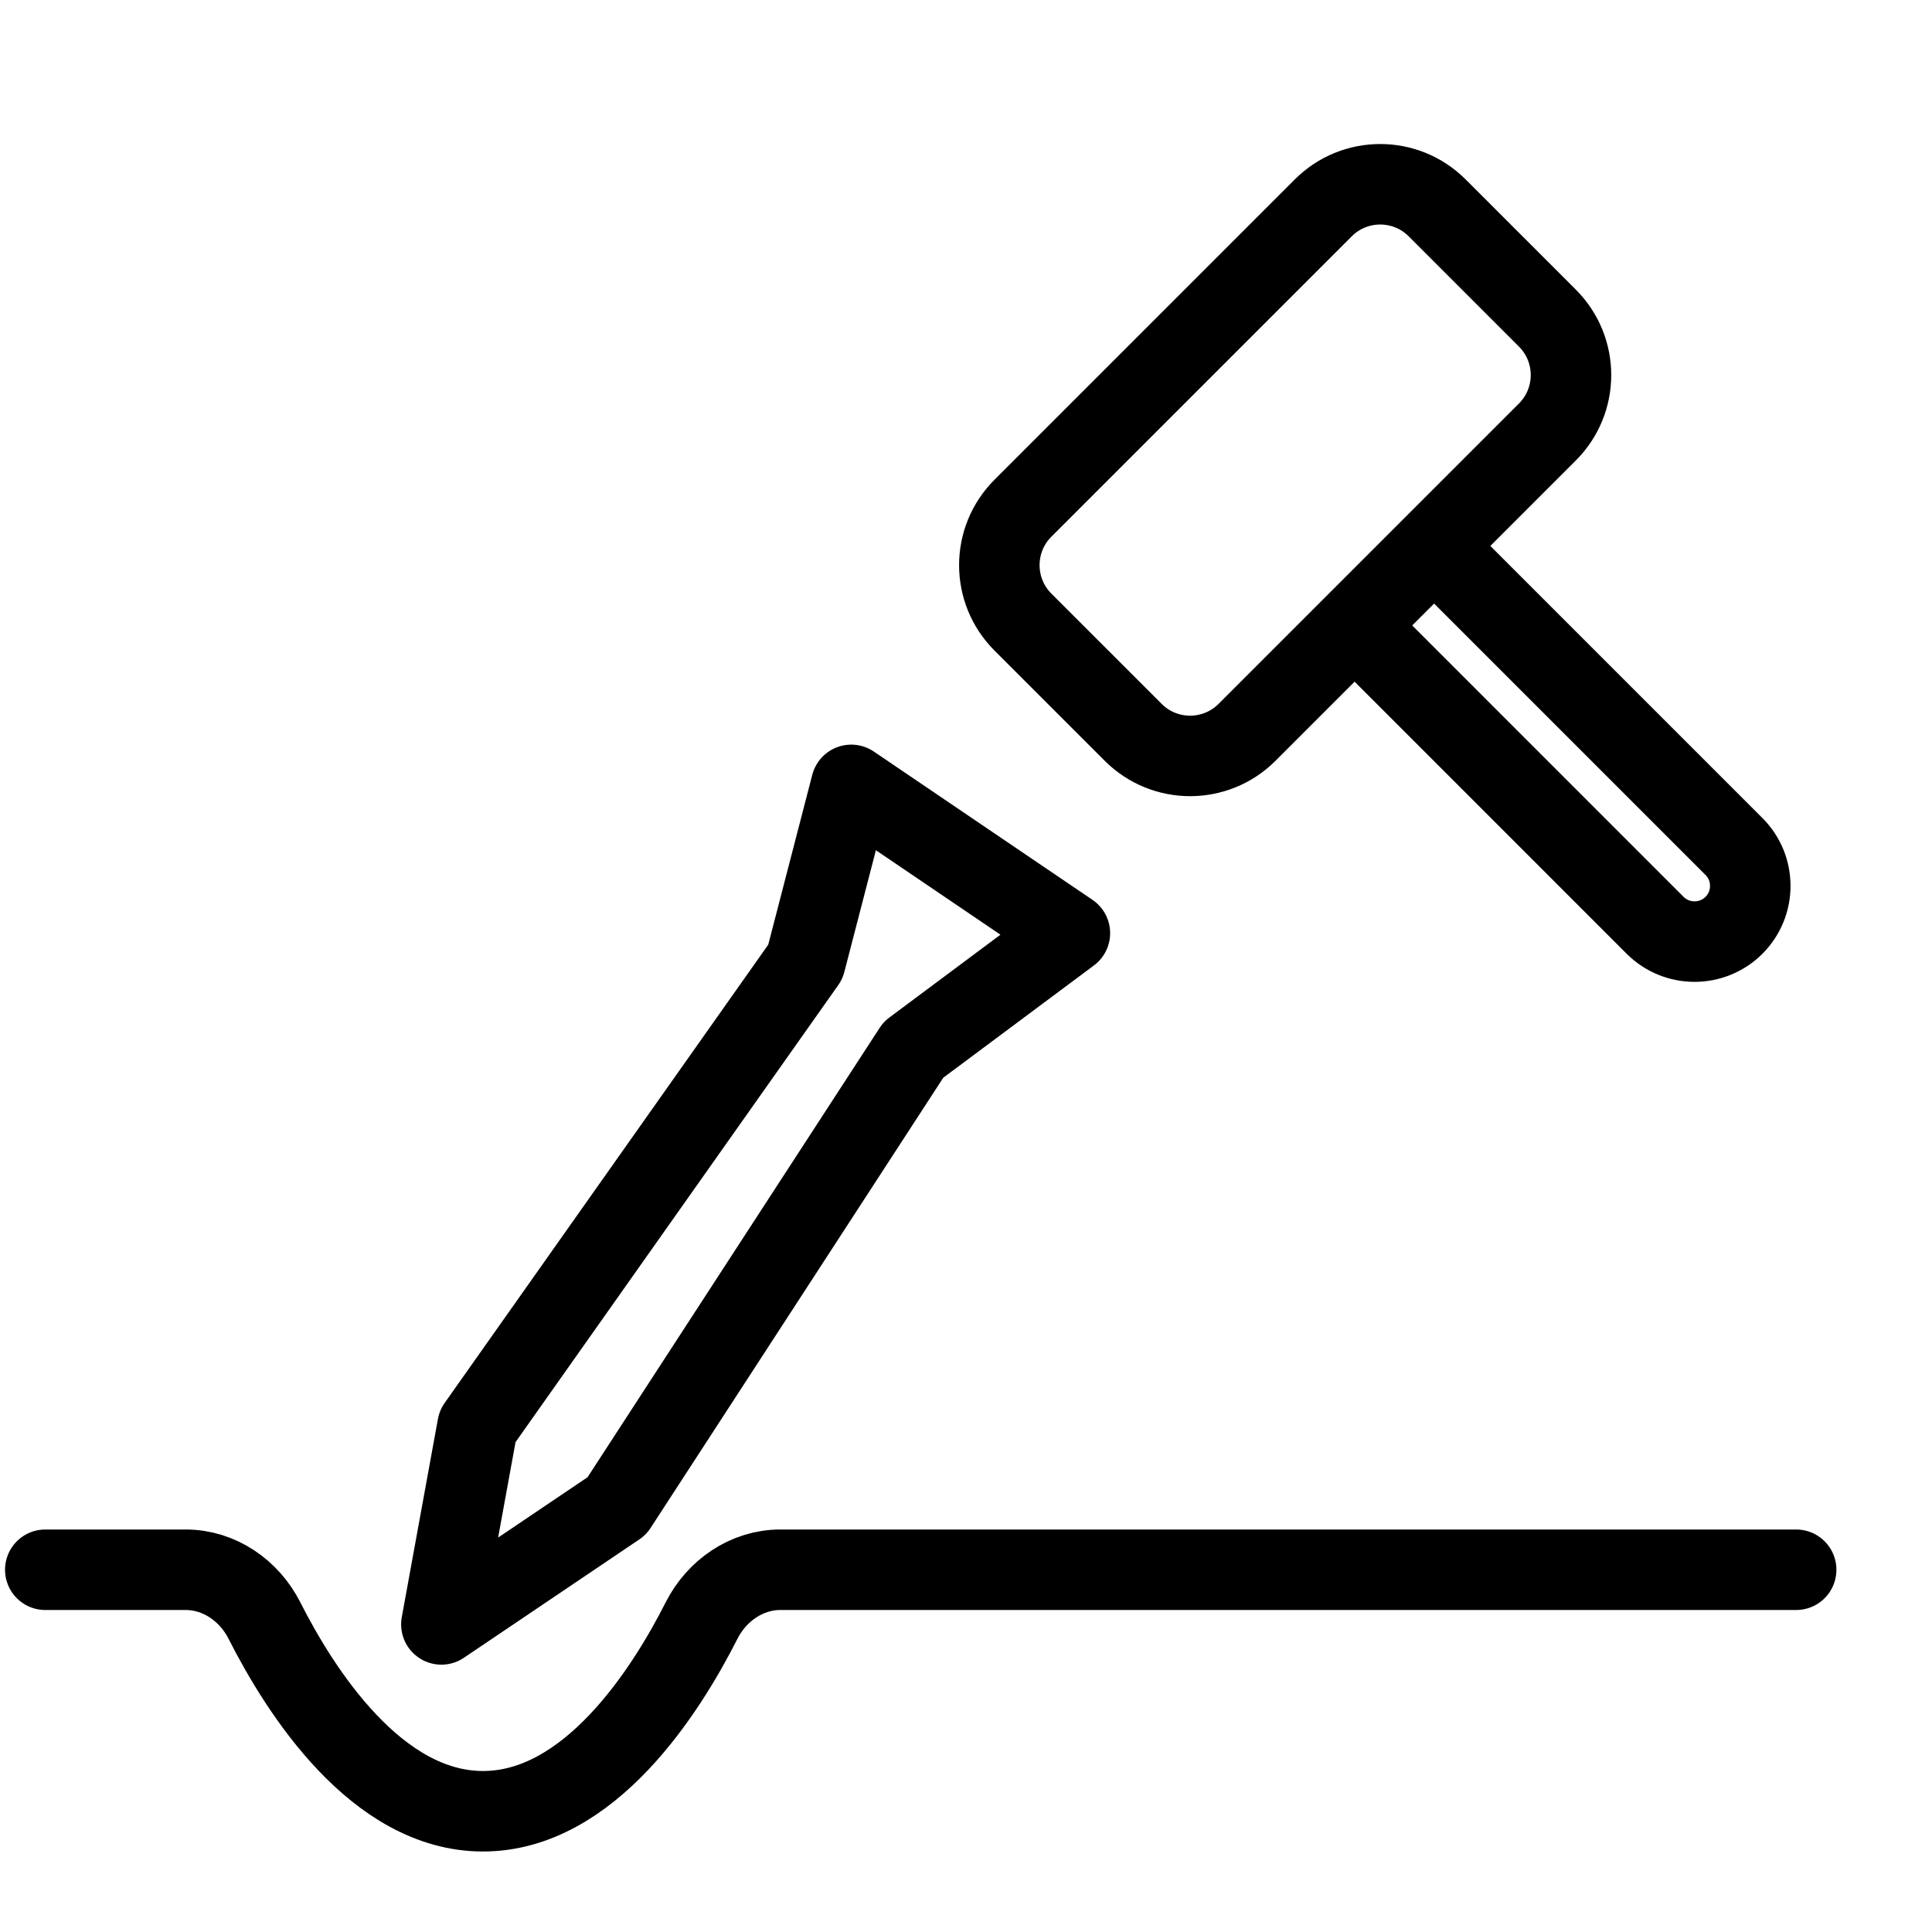 <?xml version="1.0" encoding="UTF-8"?> <svg xmlns="http://www.w3.org/2000/svg" width="48" height="48" viewBox="0 0 48 48" fill="none"><path d="M11.864 35.433L20.009 23.898L21.149 19.5L26.581 23.184L22.694 26.081L15.325 37.417L10.966 40.358L11.864 35.433Z" stroke="black" stroke-width="2" stroke-linecap="round" stroke-linejoin="round"></path><path d="M1.125 39H4.614C5.448 39 6.193 39.517 6.569 40.261C7.46 42.02 9.357 45 12 45C14.643 45 16.54 42.02 17.431 40.261C17.807 39.517 18.552 39 19.386 39H44.625" stroke="black" stroke-width="2" stroke-linecap="round"></path><path d="M25.414 12.627L32.877 5.164C33.658 4.383 34.924 4.383 35.705 5.164L38.445 7.904C39.226 8.685 39.226 9.951 38.445 10.732L30.982 18.195C30.201 18.976 28.935 18.976 28.154 18.195L25.414 15.455C24.633 14.674 24.633 13.408 25.414 12.627Z" stroke="black" stroke-width="2" stroke-linecap="round" stroke-linejoin="round"></path><path d="M33.672 15.539L41.121 22.989C41.662 23.529 42.539 23.529 43.08 22.989V22.989C43.62 22.448 43.62 21.571 43.08 21.031L35.63 13.581L33.672 15.539Z" stroke="black" stroke-width="2" stroke-linecap="round" stroke-linejoin="round"></path></svg> 